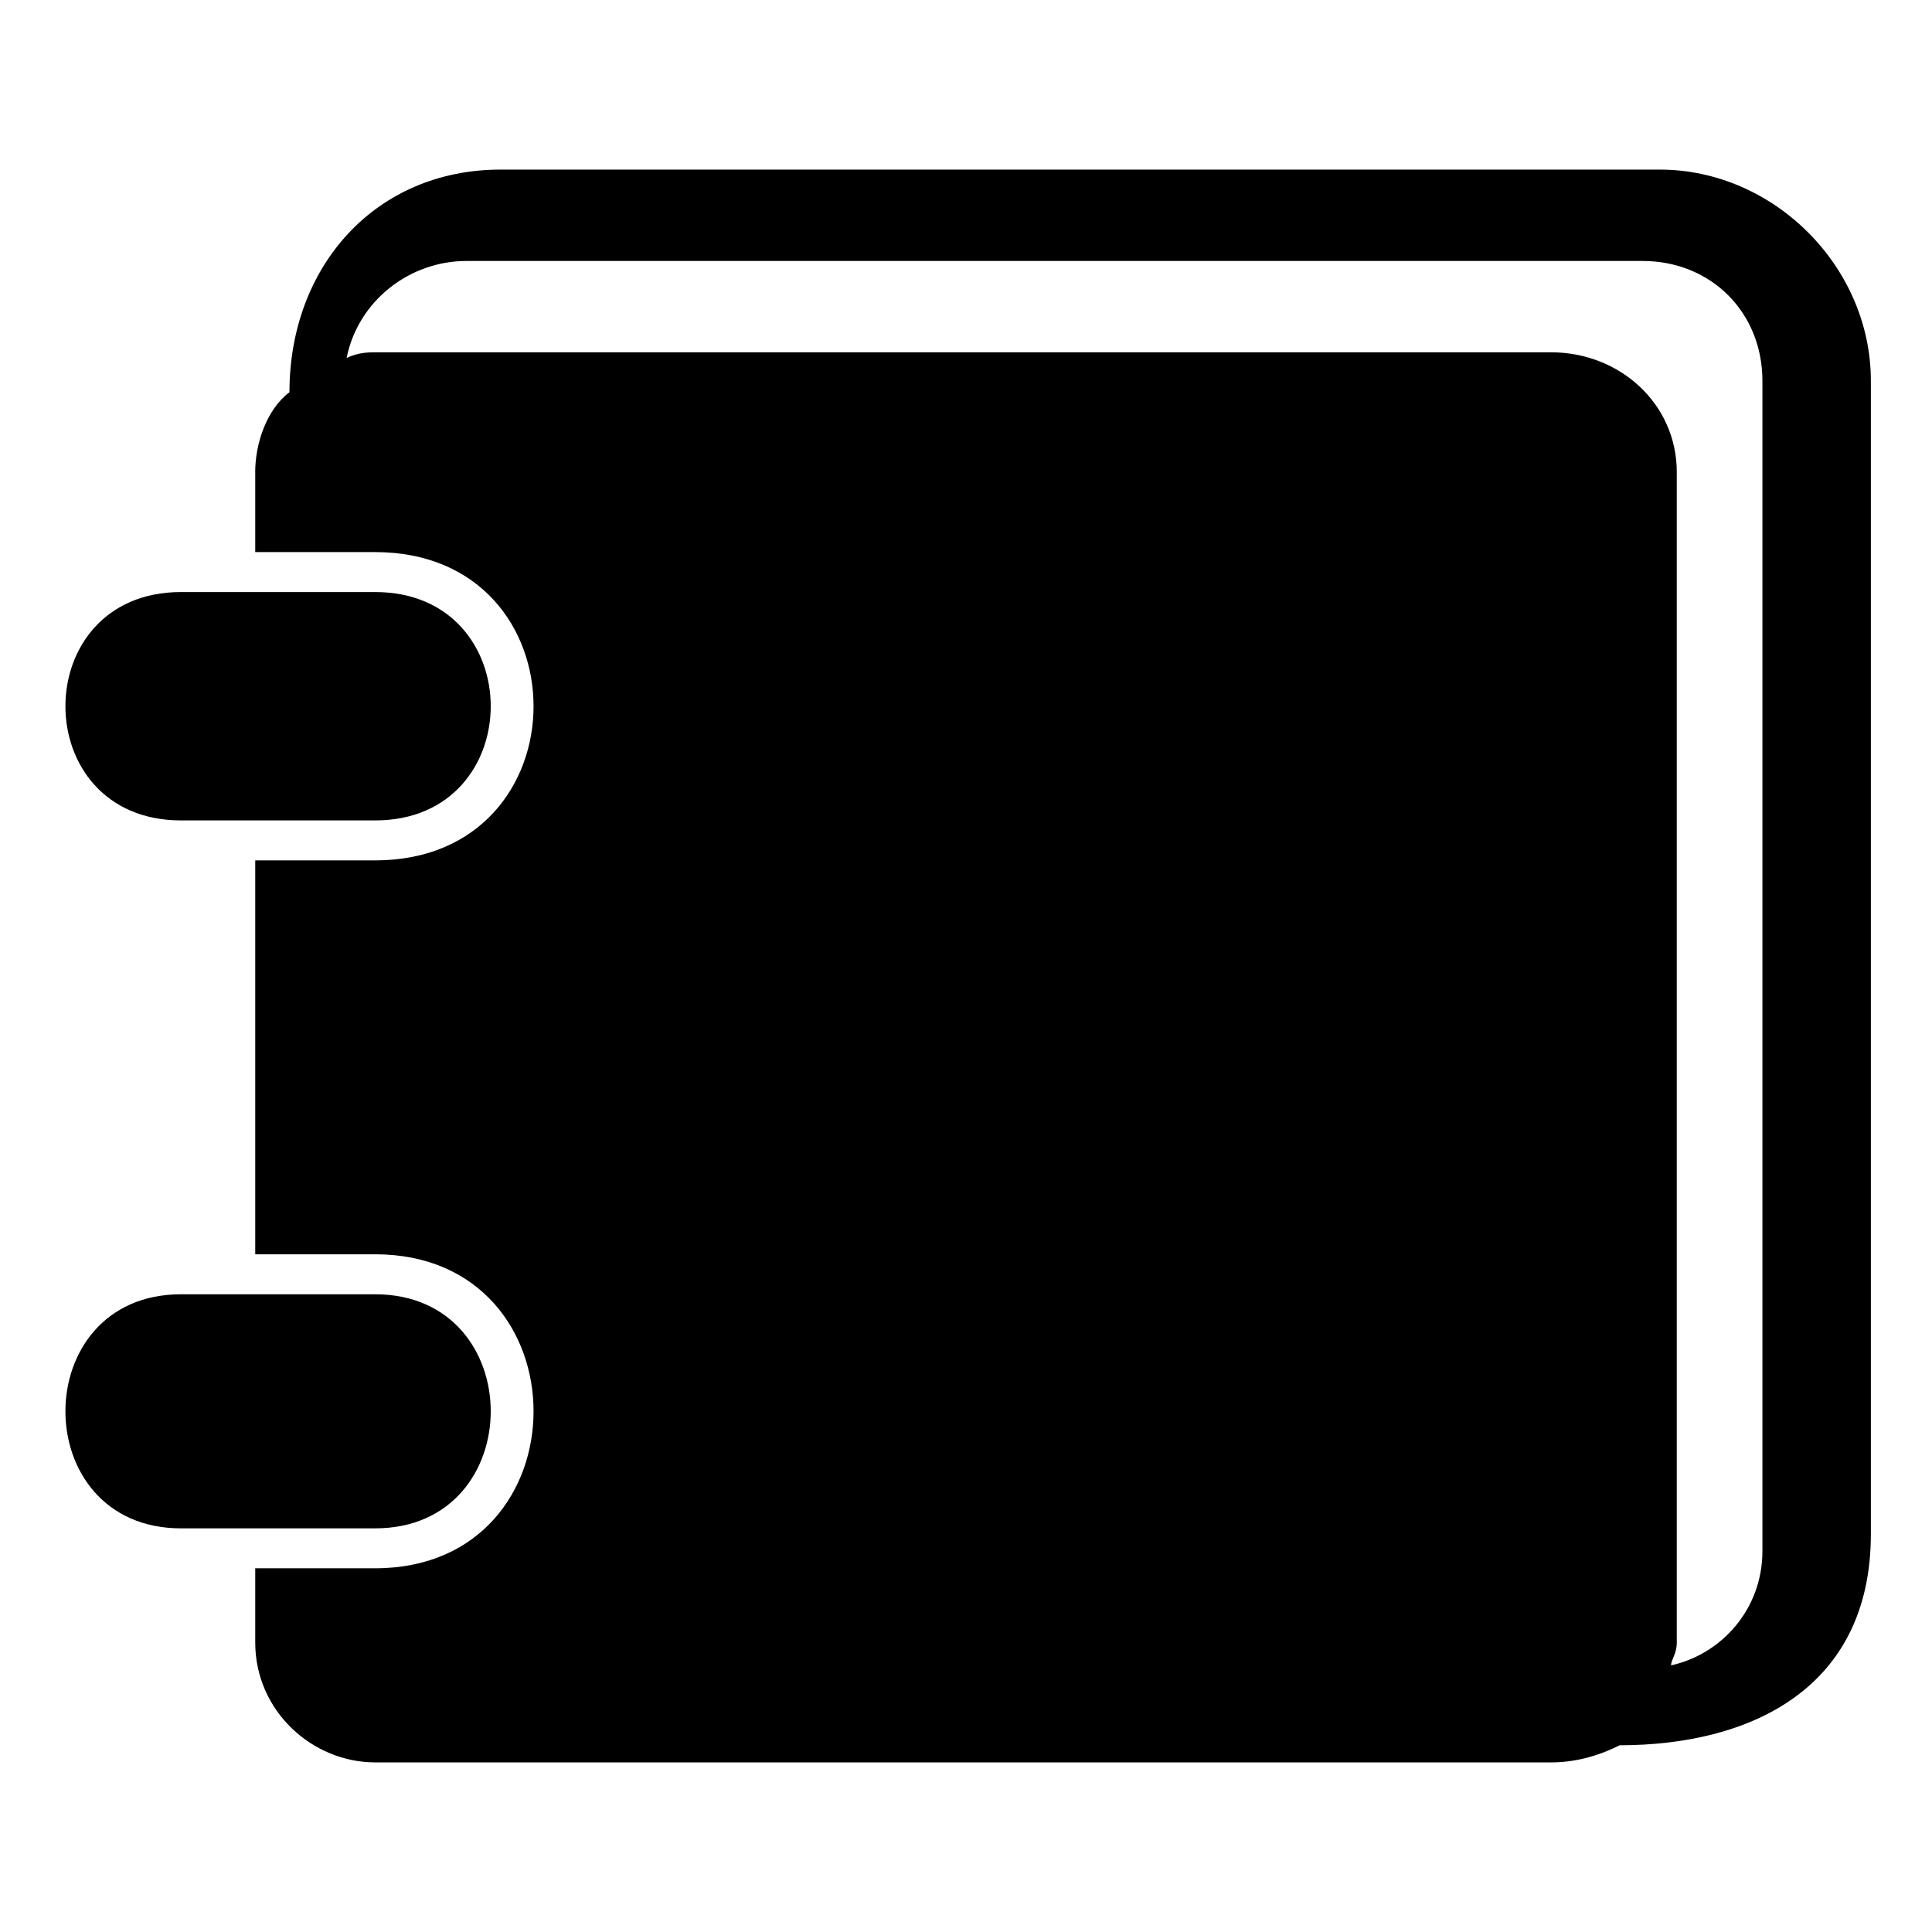 <?xml version="1.0" encoding="UTF-8"?>
<!-- Uploaded to: SVG Repo, www.svgrepo.com, Generator: SVG Repo Mixer Tools -->
<svg fill="#000000" width="800px" height="800px" version="1.1" viewBox="144 144 512 512" xmlns="http://www.w3.org/2000/svg">
 <path d="m211.64 269.13v21.18h31.773c55.98 0 55.98 81.699 0 81.699h-31.773v104.39h31.773c55.98 0 55.98 83.211 0 83.211h-31.773v19.668c0 18.156 15.129 31.773 31.773 31.773h311.66c6.051 0 12.105-1.512 18.156-4.539 34.797 0 66.57-15.129 66.57-55.98v-305.61c0-30.258-25.719-55.98-55.98-55.98h-307.13c-33.285 0-55.98 25.719-55.98 59.004-6.051 4.539-9.078 13.617-9.078 21.18zm-19.668 92.289h51.441c40.848 0 40.848-60.52 0-60.52h-51.441c-40.848 0-40.848 60.52 0 60.52zm0 187.61h51.441c40.848 0 40.848-62.031 0-62.031h-51.441c-40.848 0-40.848 62.031 0 62.031zm394.88 36.312c0-1.512 1.512-3.027 1.512-6.051v-310.15c0-18.156-15.129-31.773-33.285-31.773h-311.66c-1.512 0-4.539 0-7.566 1.512 3.027-15.129 16.641-25.719 31.773-25.719h311.66c18.156 0 31.773 13.617 31.773 31.773v310.15c0 15.129-10.59 27.234-24.207 30.258z" fill-rule="evenodd"/>
</svg>